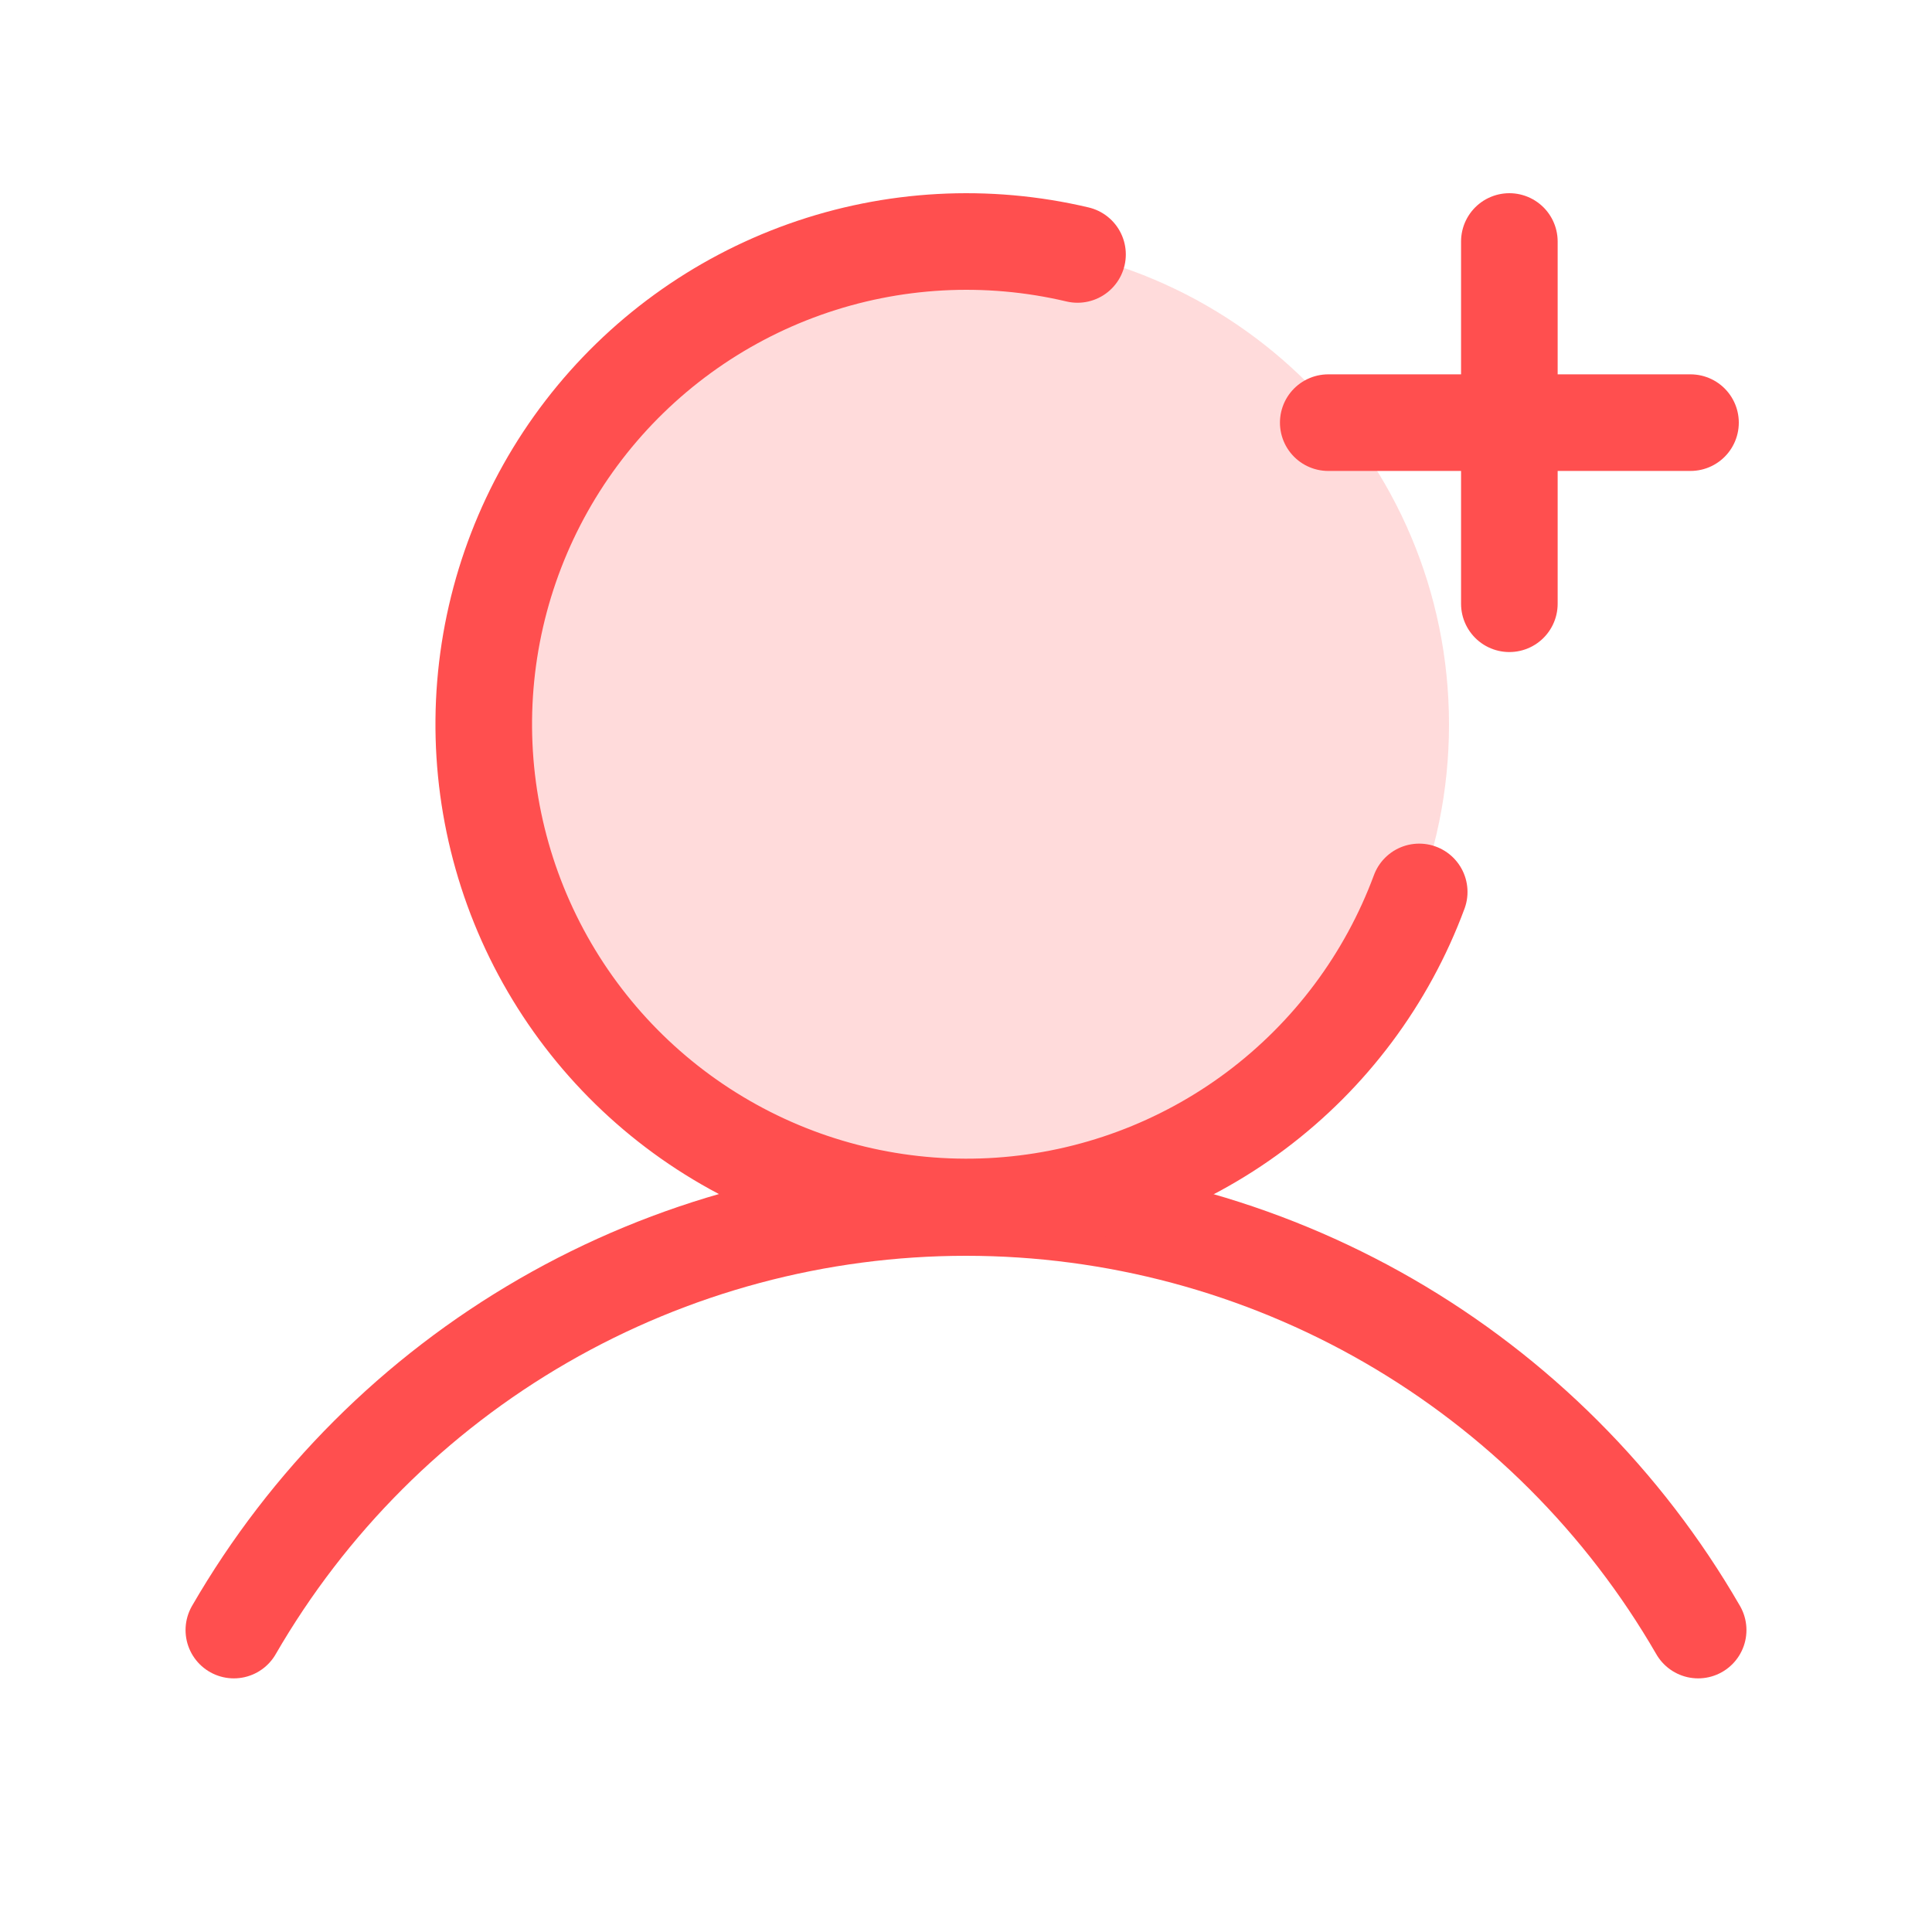 <svg xmlns="http://www.w3.org/2000/svg" width="50" height="50" viewBox="0 0 50 50" fill="none"><g clip-path="url(#clip0_750_41525)"><path opacity="0.2" d="M25 31.25C31.904 31.25 37.5 25.654 37.5 18.75C37.5 11.846 31.904 6.25 25 6.25C18.096 6.25 12.5 11.846 12.5 18.75C12.5 25.654 18.096 31.25 25 31.25Z" fill="#FF4F4F"></path><path d="M34.375 10.938H43.75" stroke="#FF4F4F" stroke-width="2.5" stroke-linecap="round" stroke-linejoin="round"></path><path d="M39.062 6.25V15.625" stroke="#FF4F4F" stroke-width="2.5" stroke-linecap="round" stroke-linejoin="round"></path><path d="M6.052 42.186C7.974 38.861 10.736 36.1 14.062 34.18C17.388 32.261 21.16 31.25 25 31.25C28.84 31.25 32.613 32.261 35.939 34.18C39.264 36.1 42.027 38.861 43.948 42.186" stroke="#FF4F4F" stroke-width="2.5" stroke-linecap="round" stroke-linejoin="round"></path><path d="M36.729 23.083C35.893 25.339 34.424 27.305 32.498 28.747C30.572 30.188 28.27 31.042 25.87 31.207C23.47 31.372 21.073 30.841 18.968 29.677C16.862 28.513 15.138 26.766 14.001 24.645C12.865 22.525 12.365 20.122 12.561 17.724C12.758 15.326 13.642 13.036 15.108 11.129C16.575 9.221 18.561 7.778 20.827 6.972C23.094 6.166 25.545 6.032 27.886 6.585" stroke="#FF4F4F" stroke-width="2.5" stroke-linecap="round" stroke-linejoin="round"></path></g><defs><clipPath id="clip0_750_41525"><rect width="50" height="50" fill="white"></rect></clipPath></defs></svg>